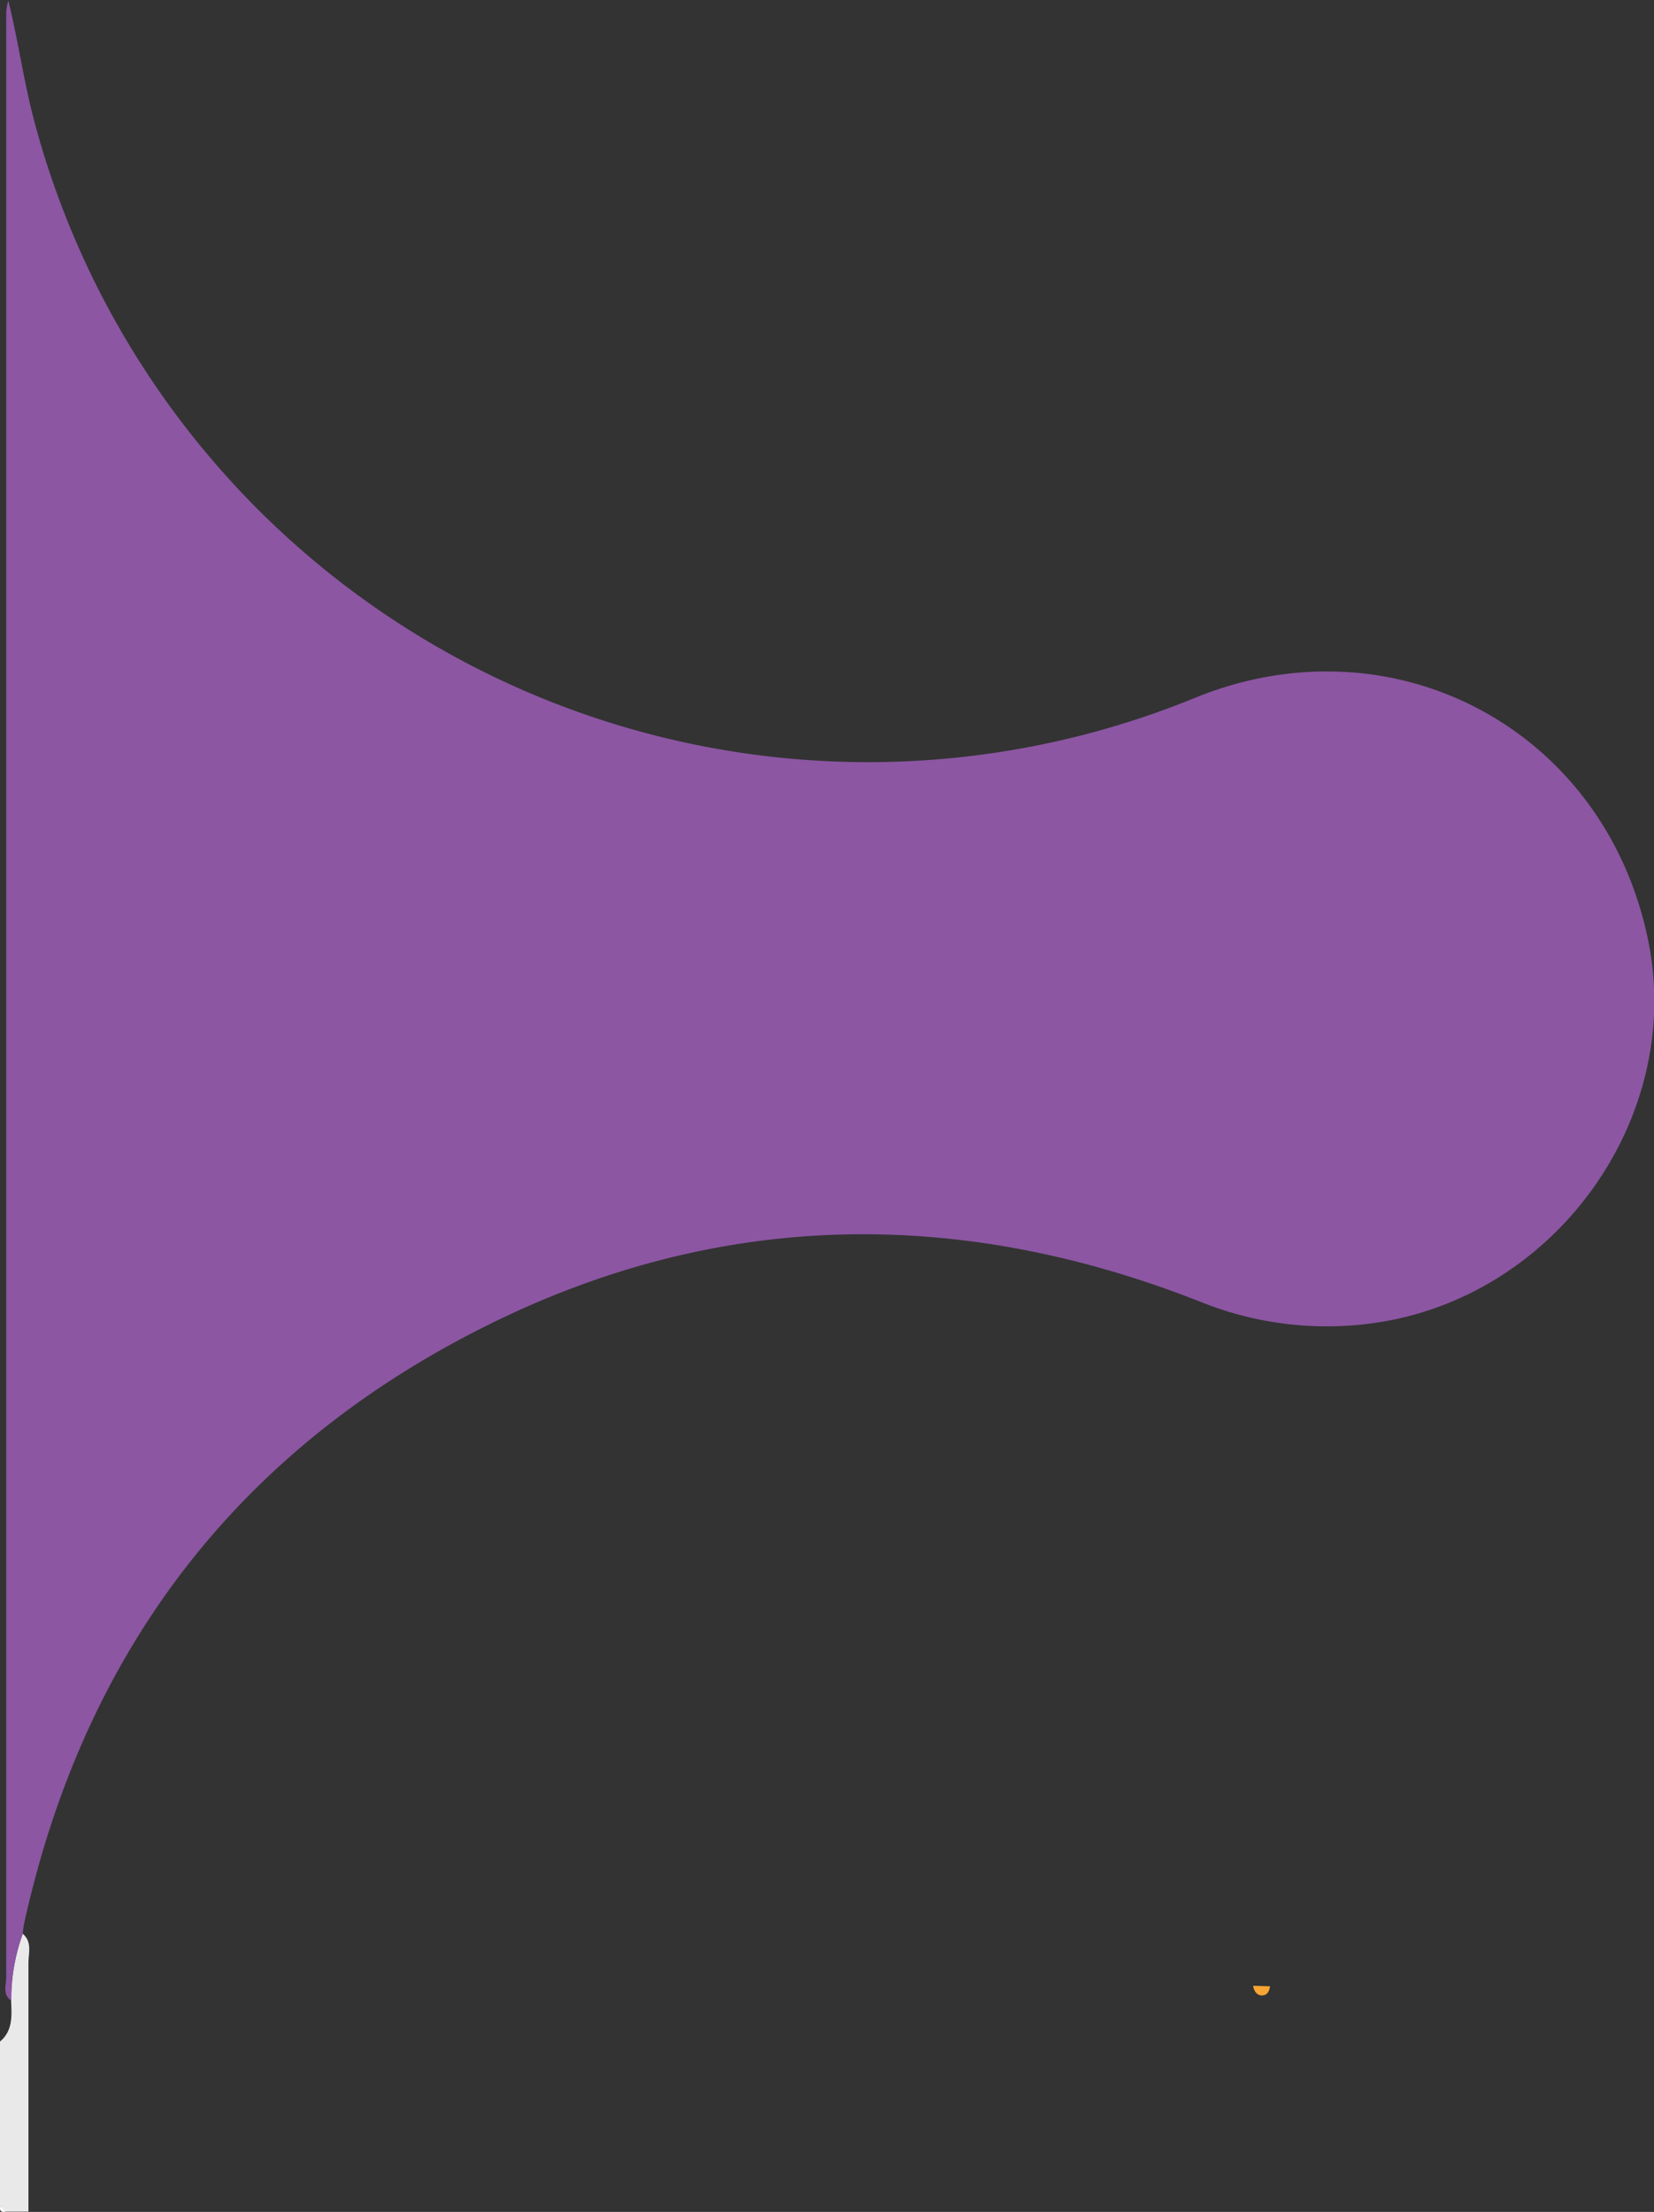 <svg id="Layer_1" data-name="Layer 1" xmlns="http://www.w3.org/2000/svg" viewBox="0 0 125.05 167.26"><rect x="0" y="0" width="125.05" height="167.26" fill="#333333" stroke="none"/><defs><style>.cls-1{fill:#eae9ea;}.cls-2{fill:#fefefe;}.cls-3{fill:#8c56a3;}.cls-4{fill:#f8a533;}</style></defs><title>tip</title><path class="cls-1" d="M327.84,373.28c.73.62.43,1.46.43,2.21,0,6.27,0,12.53,0,18.8h-1.72l-.43-.43V381.43c1-.84.88-2,.84-3.09A14.55,14.55,0,0,1,327.84,373.28Z" transform="translate(-326.12 -227.05)"/><path class="cls-2" d="M326.14,393.86l.43.43C326.2,394.37,326.06,394.23,326.14,393.86Z" transform="translate(-326.12 -227.05)"/><path class="cls-3" d="M327.84,373.28a14.55,14.55,0,0,0-.86,5.06c-.69-.46-.39-1.17-.39-1.76q0-74.24,0-148.48a3.53,3.53,0,0,1,.16-1c.73,2.95,1.15,6,1.91,8.92a65.23,65.23,0,0,0,88,43.72c14.9-5.94,30.61,2.44,34,18.09,3,13.7-7.05,27.56-21,29.31a25.49,25.49,0,0,1-12.78-1.65c-17.75-7-35.49-7-52.75,1.21-19.42,9.26-31.53,24.67-36.18,45.78A6.07,6.07,0,0,0,327.84,373.28Z" transform="translate(-326.12 -227.05)"/><path class="cls-4" d="M422.14,377.25c-.06.33-.15.65-.56.69s-.66-.31-.72-.73Z" transform="translate(-326.12 -227.05)"/></svg>